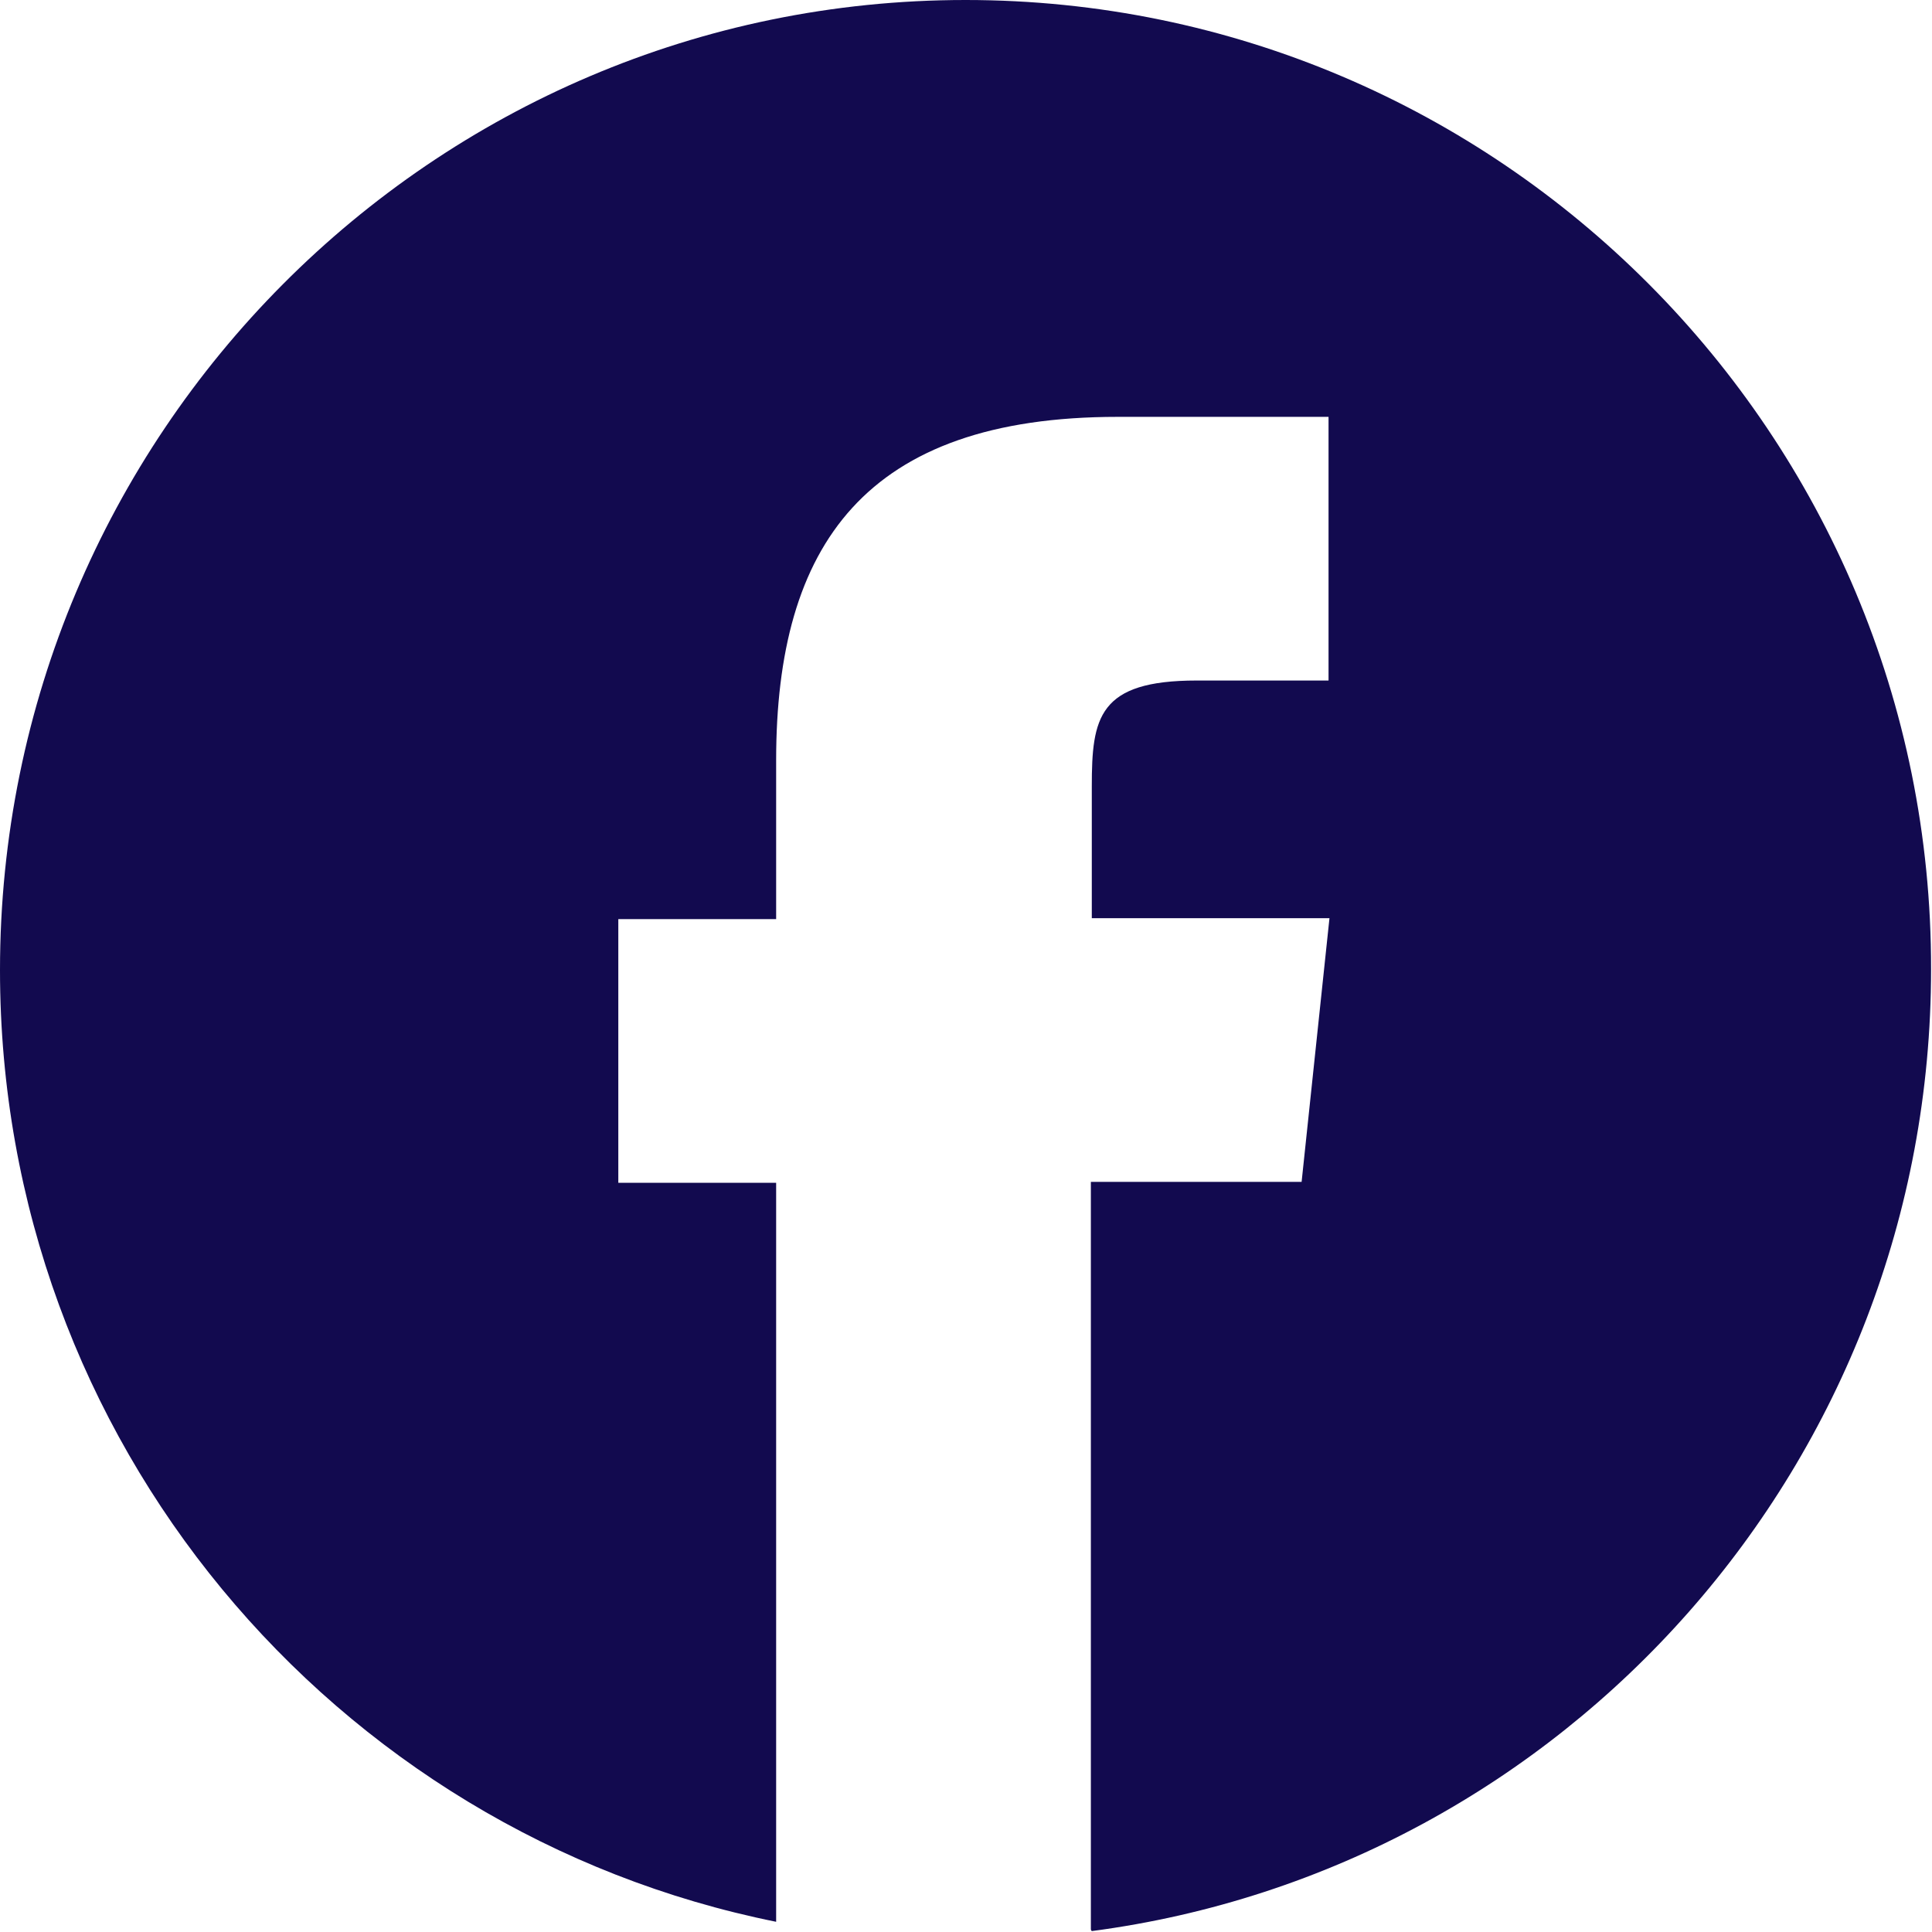 <?xml version="1.0" encoding="UTF-8"?>
<svg xmlns="http://www.w3.org/2000/svg" id="Layer_2" data-name="Layer 2" viewBox="0 0 20.81 20.81">
  <defs>
    <style>
      .cls-1 {
        fill: #120a4f;
        stroke-width: 0px;
      }
    </style>
  </defs>
  <g id="Layer_1-2" data-name="Layer 1">
    <path class="cls-1" d="m10.4,0C4.66,0,0,4.68,0,10.45c0,5.07,3.59,9.29,8.36,10.25v-7.96h-1.7v-2.84h1.7v-1.71c0-2.32.96-3.7,3.68-3.7h2.27v2.84h-1.42c-1.06,0-1.13.4-1.13,1.14v1.42s2.56,0,2.56,0l-.3,2.84h-2.27v8.05s0,.01.01.02c5.1-.67,9.04-5.05,9.04-10.36C20.81,4.68,16.15,0,10.4,0Z"></path>
  </g>
</svg>
